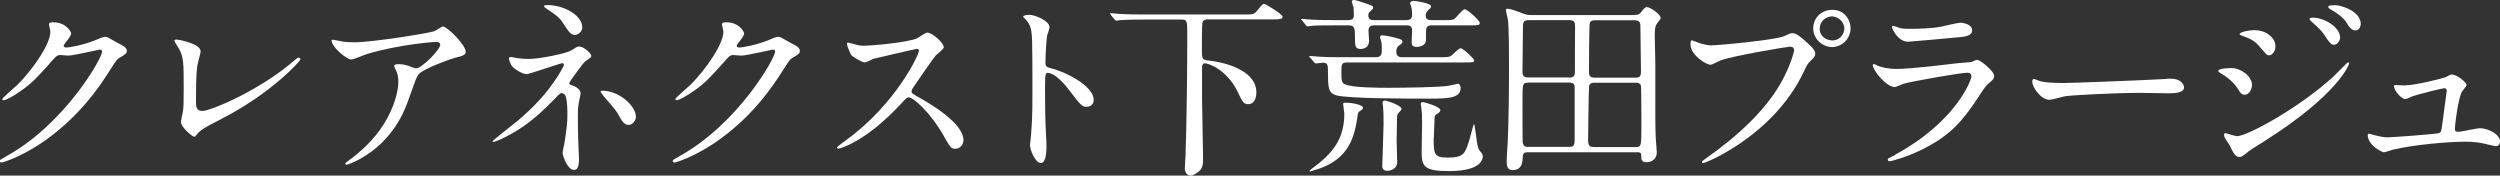 <?xml version="1.0" encoding="UTF-8"?>
<svg id="_レイヤー_2" data-name="レイヤー 2" xmlns="http://www.w3.org/2000/svg" viewBox="0 0 172.58 12.12">
  <rect x="0" y="0" width="172.58" height="12.12" fill="#333333" stroke="none"/>
  <defs>
    <style>
      .cls-1 {
        fill: #fff;
        stroke-width: 0px;
      }
    </style>
  </defs>
  <g id="_デザイン" data-name="デザイン">
    <g>
      <path class="cls-1" d="M3.38,1.67c0-.13.19-.13.29-.13.94,0,1.24.7,1.24.75,0,.16-.13.33-.4.67-.07.09-.11.15-.11.21,0,.11.16.11.21.11.13,0,1.12-.15,2.03-.53.16-.07.48-.21.63-.21.12,0,.19.04.74.36.08.04.43.23.5.27.15.09.25.23.25.33,0,.19-.09.24-.54.51-.15.09-.2.17-.67.9-.68,1.07-2.13,3.26-4.79,5.03-1.47.96-2.58,1.28-2.66,1.28-.07,0-.12-.05-.12-.12,0-.05.04-.08.45-.31,4.08-2.25,6.62-6.8,6.62-7.22,0-.12-.11-.15-.15-.15-.03,0-1.87.42-2.19.42-.08,0-.44-.04-.52-.04-.25,0-.28.03-.84.67-.82.91-1.15,1.26-1.82,1.74-.55.4-1.12.71-1.28.71-.07,0-.09-.04-.09-.08,0-.09.9-.84,1.06-1,1.08-1.08,2.35-2.93,2.25-3.73-.01-.07-.09-.36-.09-.41Z"/>
      <path class="cls-1" d="M13.64,4.44c-.05.28-.11.63-.11,2.51,0,.39,0,.71.44.71.57,0,4-1.44,6.35-3.49.19-.16.21-.19.31-.19.07,0,.11.05.11.11,0,.13-1.98,2.3-5.25,4.01-1.55.8-1.66.88-1.94,1.23-.07.09-.09.11-.15.11-.11,0-.91-.65-.91-1.02,0-.07.11-.6.12-.63.07-.31.07-.8.07-1.72,0-1.76,0-2.12-.35-2.75-.05-.08-.29-.44-.29-.52,0-.05.08-.07.13-.07.15,0,1.68.27,1.68.82,0,.11-.19.75-.21.9Z"/>
      <path class="cls-1" d="M23.65,2.87c.27.04.56.05.84.05,1.19,0,5.16-.63,5.53-.78.09-.04.47-.31.55-.31.31,0,1.58,1.28,1.58,1.74,0,.09,0,.24-.47.35-.47.09-2.51.84-2.79,1.22-.16.23-.21.39-.68,1.71-.24.69-1,2.82-3.37,4.13-.44.24-.83.39-.92.39-.05,0-.08-.03-.08-.07s.03-.07.27-.25c.75-.55,1.67-1.34,2.39-2.49.74-1.18,1-2.31,1-2.93,0-.29-.05-.55-.17-.79-.11-.21-.12-.24-.12-.29,0-.11.2-.12.28-.12.23,0,.39.01.72.12.08.03.44.17.52.17.37,0,1.66-1.28,1.66-1.63,0-.09-.08-.2-.25-.2-.21,0-2.63.19-4.77.83-.19.05-.95.39-1.12.39-.32,0-1.36-.86-1.36-1.32,0-.03.03-.05.09-.05.04,0,.58.12.68.13Z"/>
      <path class="cls-1" d="M35.76,4.02c.21.03.52.05.76.05.71,0,2.59-.38,2.91-.59.39-.24.43-.27.55-.27.33,0,.84.49.84.65,0,.08-.03.11-.28.27-.23.15-.28.24-.95,1.15-.11.15-.29.4-.29.46,0,.11.08.12.19.15.15.04.59.24.59.56,0,.09-.11.52-.12.62-.07.41-.07.48-.07.98,0,.33.01,1.43.04,1.98,0,.15.04.82.04.95,0,.64-.17.75-.35.75-.43,0-.78-.94-.78-1.2,0-.11.11-.55.12-.63.16-1.03.21-1.38.21-2.02,0-.11,0-1.02-.15-1.3-.07-.13-.24-.15-.25-.15-.07,0-.13.04-.2.11-1.12,1.15-2.17,2.23-4.04,3.09-.11.05-.4.17-.48.17-.03,0-.05-.01-.05-.04,0-.07,1.44-1.18,1.71-1.4,1.16-.99,2-1.86,2.82-3.14.09-.15.4-.64.4-.75,0-.09-.08-.11-.11-.11-.11,0-2.31.76-2.46.76-.25,0-.79-.29-1.02-.56-.11-.13-.21-.48-.21-.52,0-.05.05-.11.12-.11.08,0,.43.08.5.09ZM40.2,1.88c0,.29-.28.53-.51.53-.31,0-.47-.27-.83-.83-.17-.27-.39-.5-1.22-1.04-.03-.03-.09-.08-.09-.12,0-.07.2-.07.25-.07,1.12,0,2.39.71,2.39,1.52ZM43.9,8.06c0,.17-.16.56-.51.56-.25,0-.4-.15-.66-.63-.19-.35-.27-.44-1.03-1.32-.05-.07-.25-.31-.25-.37,0-.04.09-.04.11-.04,1.22,0,2.34,1.08,2.34,1.8Z"/>
      <path class="cls-1" d="M49.84,1.67c0-.13.19-.13.29-.13.94,0,1.24.7,1.24.75,0,.16-.13.33-.4.67-.07.09-.11.15-.11.21,0,.11.16.11.21.11.13,0,1.12-.15,2.03-.53.16-.07.48-.21.63-.21.12,0,.19.04.74.36.08.04.43.23.5.27.15.09.25.23.25.33,0,.19-.09.24-.54.51-.15.09-.2.17-.67.9-.68,1.07-2.13,3.26-4.79,5.03-1.47.96-2.58,1.28-2.66,1.28-.07,0-.12-.05-.12-.12,0-.05.04-.08.45-.31,4.08-2.25,6.62-6.8,6.62-7.22,0-.12-.11-.15-.15-.15-.03,0-1.87.42-2.19.42-.08,0-.44-.04-.52-.04-.25,0-.28.03-.84.67-.82.91-1.15,1.26-1.82,1.74-.55.4-1.12.71-1.28.71-.07,0-.09-.04-.09-.08,0-.09.9-.84,1.06-1,1.08-1.08,2.35-2.93,2.25-3.73-.01-.07-.09-.36-.09-.41Z"/>
      <path class="cls-1" d="M63.27,3.38c-.09,0-2.9.66-2.97.68-.09.03-.51.25-.6.25-.2,0-.83-.4-.91-.48-.09-.09-.32-.68-.32-.78,0-.07.01-.11.08-.11.01,0,.31.08.35.09.41.12.58.13.71.13.45,0,2.97-.21,3.66-.5.12-.05.62-.41.74-.41.32,0,1.14.68,1.14,1.02,0,.12-.49.48-.57.58-.27.32-1.32,1.88-1.54,2.19-.05.07-.11.16-.11.27,0,.12.03.15.59.46.6.35,2.99,1.7,2.99,2.91,0,.31-.24.59-.55.59s-.36-.09-.83-.92c-.92-1.62-2.1-2.63-2.39-2.63-.13,0-.17.04-.47.37-.47.49-1.83,1.99-3.57,2.86-.36.17-.72.31-.83.31-.03,0-.09,0-.09-.08,0-.05.54-.44.62-.5,3.49-2.53,5.08-5.99,5.04-6.2-.03-.11-.13-.11-.16-.11Z"/>
      <path class="cls-1" d="M71.01,1.02c.48,0,1.44.43,1.44.86,0,.09-.13.48-.16.56-.07.33-.12,1.52-.12,1.86,0,.29.05.33.44.43.82.19,2.89,1.16,2.89,2.17,0,.44-.42.47-.48.47-.33,0-.37-.05-1.27-1.22-.38-.5-1-1.12-1.42-1.12-.13,0-.19,0-.19.99,0,1.42.01,2.12.07,3.33.01.15.03.48.03.68,0,.33,0,1.22-.39,1.22s-.75-.91-.75-1.26c0-.05.05-.33.05-.39.09-1.11.12-1.46.12-3.1,0-3.82,0-4.25-.16-4.68-.11-.28-.24-.42-.45-.62l-.03-.05c.01-.12.36-.12.38-.12Z"/>
      <path class="cls-1" d="M79.03,1.35c-1.18,0-1.56.03-1.68.04-.05,0-.24.04-.28.04s-.08-.03-.12-.08l-.27-.32s-.05-.07-.05-.08c0-.03.01-.04.05-.04.09,0,.5.05.59.05.66.04,1.2.04,1.83.04h6.79c.6,0,.67,0,.86-.23.37-.44.41-.5.53-.5.09,0,1.26.72,1.26.88,0,.17-.19.19-.72.19h-4.42c-.15,0-.33.01-.4.24-.03.11-.03,1.7-.03,1.91,0,.63.04.64.54.7,1.55.19,3.22.87,3.22,2.17,0,.44-.16.83-.56.83-.33,0-.4-.16-.72-.83-.75-1.58-2.07-1.99-2.26-1.99-.15,0-.21.12-.21.27v2.27c0,.28.07,3.48.07,4.05,0,.39-.03.63-.27.86-.16.13-.45.31-.59.31-.05,0-.4-.05-.4-.51,0-.15.05-.79.05-.92.08-2.34.12-5.85.12-8.25,0-.98,0-1.1-.4-1.1h-2.51Z"/>
      <path class="cls-1" d="M92.22,1.75c-1.18,0-1.51.01-1.64.03-.05,0-.28.04-.32.04-.05,0-.08-.04-.12-.09l-.25-.31c-.05-.05-.07-.07-.07-.08,0-.03.03-.04.05-.04.09,0,.5.05.59.05.65.04,1.2.04,1.83.04h.76c.4,0,.41-.19.41-.36,0-.33-.01-.45-.03-.55-.01-.05-.11-.31-.11-.36,0-.12.12-.12.16-.12.13,0,.56.16.96.29.25.09.35.12.35.23,0,.08-.01.09-.2.27-.11.09-.13.13-.13.27,0,.33.23.33.44.33h2.17c.41,0,.41-.25.41-.43,0-.11-.01-.39-.08-.55-.05-.13-.05-.16-.05-.2,0-.12.2-.15.24-.15.09,0,1.2.15,1.2.38,0,.09-.03.11-.2.27-.16.16-.17.27-.17.35,0,.28.15.33.43.33h.82c.54,0,.66-.01.78-.13.11-.09.52-.62.66-.62.19,0,1.04.78,1.04.94,0,.17-.08.17-.71.17h-2.57c-.41,0-.43.17-.43.55,0,.55,0,.6-.08.71-.11.15-.36.23-.56.23-.33,0-.35-.19-.35-.31s.03-.7.03-.82c0-.36-.24-.36-.39-.36h-2.19c-.15,0-.43,0-.43.36,0,.07.04.59.04.69,0,.28-.12.58-.6.58-.27,0-.37-.13-.37-.55,0-.91,0-1.08-.47-1.08h-.84ZM90.43,3.98c-.04-.05-.05-.07-.05-.08,0-.03.01-.04.05-.04.09,0,.5.05.59.05.65.04,1.2.04,1.83.04h2.11c.43,0,.43-.23.43-.63,0-.17-.01-.41-.07-.56-.05-.13-.05-.15-.05-.19,0-.09.05-.13.16-.13.19,0,.75.12.98.19.27.07.4.11.4.25,0,.09-.04.13-.19.23-.16.11-.23.23-.23.44,0,.25.08.4.41.4h2.61c.51,0,.64-.01.78-.11.11-.08.51-.51.63-.51.2,0,.95.75.95.83,0,.15-.08.15-.71.15h-8.07c-.39,0-.39.16-.39.67,0,.54.01.75.24.84.52.24,2.38.24,3.05.24,1.12,0,3.46-.04,4.04-.13.28-.04.59-.12.7-.15.13,0,.2.15.2.28,0,.68-.71.75-2.17.75-1.28,0-5.65,0-6.42-.23-.56-.17-.56-.54-.57-1.64,0-.41,0-.61-.32-.61-.08,0-.47.05-.52.05s-.08-.04-.12-.09l-.27-.31ZM90.59,11.8s-.11.03-.15.03c-.01,0-.04-.01-.04-.04,0-.01.12-.11.13-.12,1.52-1.11,2.27-2.1,2.27-3.84,0-.11-.08-.54-.08-.63,0-.08.01-.11.17-.11.48,0,1.2.15,1.2.35,0,.08-.08.15-.19.21-.17.12-.16.16-.21.52-.23,1.59-.79,3.02-3.11,3.62ZM96.42,9.9c0,.2.03,1.11.03,1.3,0,.47-.47.59-.68.59-.33,0-.35-.23-.35-.32,0-.12.09-2.42.09-2.89,0-.75,0-.84-.04-1.26-.01-.04-.03-.2-.03-.23,0-.12.09-.15.16-.15.11,0,1.15.33,1.15.58q0,.08-.2.27c-.08.08-.11.16-.11.33,0,.25-.03,1.48-.03,1.78ZM98.97,9.53c0,1.08,0,1.35.96,1.35,1.1,0,1.2-.28,1.46-1.08.07-.19.32-1.23.36-1.23.07,0,.19,1.26.25,1.48.07.28.12.33.29.53.05.07.07.13.07.19,0,.54-.61,1.04-2.34,1.04-1.63,0-1.88-.28-1.88-1.28,0-.33.03-1.83.03-2.13s-.01-.69-.04-.84c0-.07-.05-.33-.05-.39,0-.09.05-.12.15-.12.12,0,1.2.32,1.2.55,0,.11-.07.16-.25.28-.12.07-.15.13-.15.31,0,.19-.05,1.12-.05,1.34Z"/>
      <path class="cls-1" d="M105.47,10.51c-.16,0-.33,0-.35.29-.01.35-.03.94-.7.94-.39,0-.41-.32-.41-.64,0-.19.05-1.06.07-1.26.07-1.55.09-3.66.09-5.33,0-.71,0-2.65-.08-3.17-.01-.09-.13-.52-.13-.63,0-.04.01-.11.08-.11.2,0,.58.13,1.06.32.23.09.35.12.67.12h6.67c.6,0,.67,0,.82-.17.23-.28.29-.38.43-.38.21,0,.95.48.95.76,0,.07-.24.35-.28.41-.09.15-.13.33-.13.78,0,.05.04,1.6.04,1.91v2.66c0,.33-.01,1.78.03,2.54,0,.13.07.79.07.94,0,.69-.63.71-.7.71-.37,0-.37-.2-.37-.45s-.16-.24-.31-.24h-7.5ZM108.33,5.36c.4,0,.39-.23.39-.54-.01-.43.01-2.5.01-2.97,0-.29-.03-.46-.41-.46h-2.75c-.44,0-.44.15-.44.62,0,.43-.03,2.47-.03,2.94,0,.2.03.4.4.4h2.83ZM105.5,5.71c-.4,0-.4.04-.4,1.28,0,.45,0,2.66.01,2.78.04.37.21.37.37.37h2.79c.23,0,.43,0,.43-.42v-3.77c-.03-.24-.28-.25-.37-.25h-2.83ZM110.07,5.71c-.09,0-.32,0-.37.23-.03.08-.07,3.54-.07,3.74,0,.45.17.47.47.47h2.82c.37,0,.39-.04.39-1.5,0-.33,0-2.66-.04-2.77-.07-.15-.21-.17-.33-.17h-2.86ZM112.92,5.36c.35,0,.36-.21.36-.43,0-.33-.04-3.02-.04-3.09,0-.21-.01-.44-.4-.44h-2.71c-.31,0-.39.09-.4.35-.03.71-.04,2.45-.04,3.22,0,.31.13.39.39.39h2.85Z"/>
      <path class="cls-1" d="M117,2.85c.24.12.78.28,1.11.28.55,0,4.46-.37,5.04-.63.41-.19.47-.21.56-.21.29,0,.51.19.92.55.6.53.68.68.68.87,0,.17-.07.24-.31.48-.21.2-.27.31-.52.84-2.1,4.36-6.76,6.23-6.9,6.23-.07,0-.09-.05-.09-.08,0-.05.04-.08.17-.17,2.33-1.63,4.21-3.4,5.28-5.29.65-1.15.91-2.13.91-2.26,0-.23-.23-.24-.29-.24-.13,0-4,.64-4.81.96-.11.04-.56.29-.67.29-.31,0-1.38-.67-1.38-1.4,0-.25.04-.29.12-.29.03,0,.15.08.17.08ZM127.75,1.95c0,.71-.59,1.3-1.28,1.3-.61,0-1.3-.51-1.3-1.3,0-.67.52-1.27,1.31-1.27.96,0,1.27.82,1.27,1.27ZM125.62,1.99c0,.56.51.8.87.8.57,0,.83-.5.83-.82,0-.51-.49-.84-.86-.84-.31,0-.84.25-.84.86Z"/>
      <path class="cls-1" d="M130.82,10.68c4.17-2.25,5.27-5.13,5.27-5.41,0-.16-.09-.25-.28-.25-.46,0-3.81.59-4.4.76-.09.03-.52.23-.61.23-.58,0-1.52-1.15-1.52-1.52,0-.04.04-.07.08-.07s.2.09.24.11c.25.11.76.23,1.32.23,1.1,0,3.76-.35,4.25-.4.03,0,.91-.08.92-.08.07-.03.32-.15.39-.15.23,0,1.18.79,1.18,1.1,0,.2-.05.25-.36.51-.23.19-.36.39-.72.95-1.06,1.6-1.88,2.61-3.77,3.57-1.19.6-2.25.87-2.37.87-.11,0-.12-.08-.12-.11s.01-.07.03-.08c.03-.03.4-.2.48-.24ZM131.16,1.94c.21.05.52.05.71.05.63,0,1.51-.03,2.14-.15.2-.04,1.12-.27,1.31-.27.23,0,.82.12.82.51,0,.42-.47.46-1.24.52-.21.03-3.09.28-3.18.28-.71,0-1.11-.91-1.11-1,0-.07.03-.09.08-.09.08,0,.4.13.48.15Z"/>
      <path class="cls-1" d="M149.54,5.44c.08,0,.23-.01.29-.01.82,0,.94.5.94.59,0,.38-.55.42-1.11.42-.31,0-1.64-.03-1.91-.03-1.84,0-4.91.17-5.23.24-.16.03-.88.24-1.04.24-.57,0-1.19-.83-1.19-1.28,0-.08.04-.16.11-.16s.39.15.46.16c.23.07.78.12,1.63.12.44,0,5.11-.17,7.06-.28Z"/>
      <path class="cls-1" d="M155.46,5.87c0,.28-.19.67-.51.67-.2,0-.27-.08-.47-.41-.24-.41-.75-.83-1.22-1.1-.04-.03-.13-.08-.13-.13,0-.2.86-.2.94-.2.57,0,1.39.52,1.39,1.18ZM153.88,9.97c-.04-.08-.25-.36-.28-.43-.05-.09-.07-.2-.07-.24,0-.08.05-.11.11-.11.04,0,.64.21.78.21.72,0,4.36-1.99,6.71-4.16.15-.15.92-.94.96-.94.03,0,.08.03.08.08,0,.03-.67,2.1-5.91,5.4-.82.51-.87.55-.98.63-.49.39-.55.43-.69.43-.28,0-.44-.31-.71-.88ZM157.08,3.19c0,.35-.23.63-.44.63-.15,0-.2-.07-.67-.62-.32-.37-.59-.52-1.16-.72-.19-.07-.2-.07-.2-.12,0-.15.62-.28,1.02-.28.16,0,.43.03.68.13.35.15.77.5.77.98ZM161.55,2.58c0,.16-.17.51-.43.51-.2,0-.32-.15-.66-.67-.23-.33-.35-.44-.86-.9-.05-.04-.17-.16-.17-.21,0-.08.16-.09.24-.09.77,0,1.87.65,1.87,1.36ZM162.96,1.67c0,.21-.13.43-.36.43-.28,0-.47-.28-.65-.59-.17-.27-.67-.66-1.08-.87-.12-.07-.15-.13-.15-.16,0-.12.27-.12.51-.12.35,0,1.74.39,1.74,1.31Z"/>
      <path class="cls-1" d="M166.06,5.89c.67,0,2.58-.49,2.74-.55.07-.03.36-.2.43-.2.39,0,1.04.55,1.04.73,0,.09-.29.4-.33.47-.25.53-.47,2.18-.47,2.57,0,.11.03.19.21.19.24,0,1.3-.25,1.51-.25.55,0,1.39.41,1.39.91,0,.13-.04.33-.29.33-.04,0-.11-.01-.74-.16-.32-.08-.76-.15-1.36-.15-1.15,0-3.54.2-5.04.56-.09.03-.49.17-.59.17-.12,0-1.11-.47-1.11-1.19,0-.07.03-.09.09-.09.05,0,.28.08.33.09.47.12.72.16.96.16.33,0,3.38-.23,3.54-.29.15-.07.17-.21.21-.51.03-.25.32-2.37.32-2.39,0-.2-.11-.2-.17-.2-.13,0-1.82.42-2.21.56-.07.03-.4.19-.47.19-.31,0-.79-.63-.79-.88,0-.08.04-.09.12-.09.04,0,.55.03.66.03Z"/>
    </g>
  </g>
</svg>
